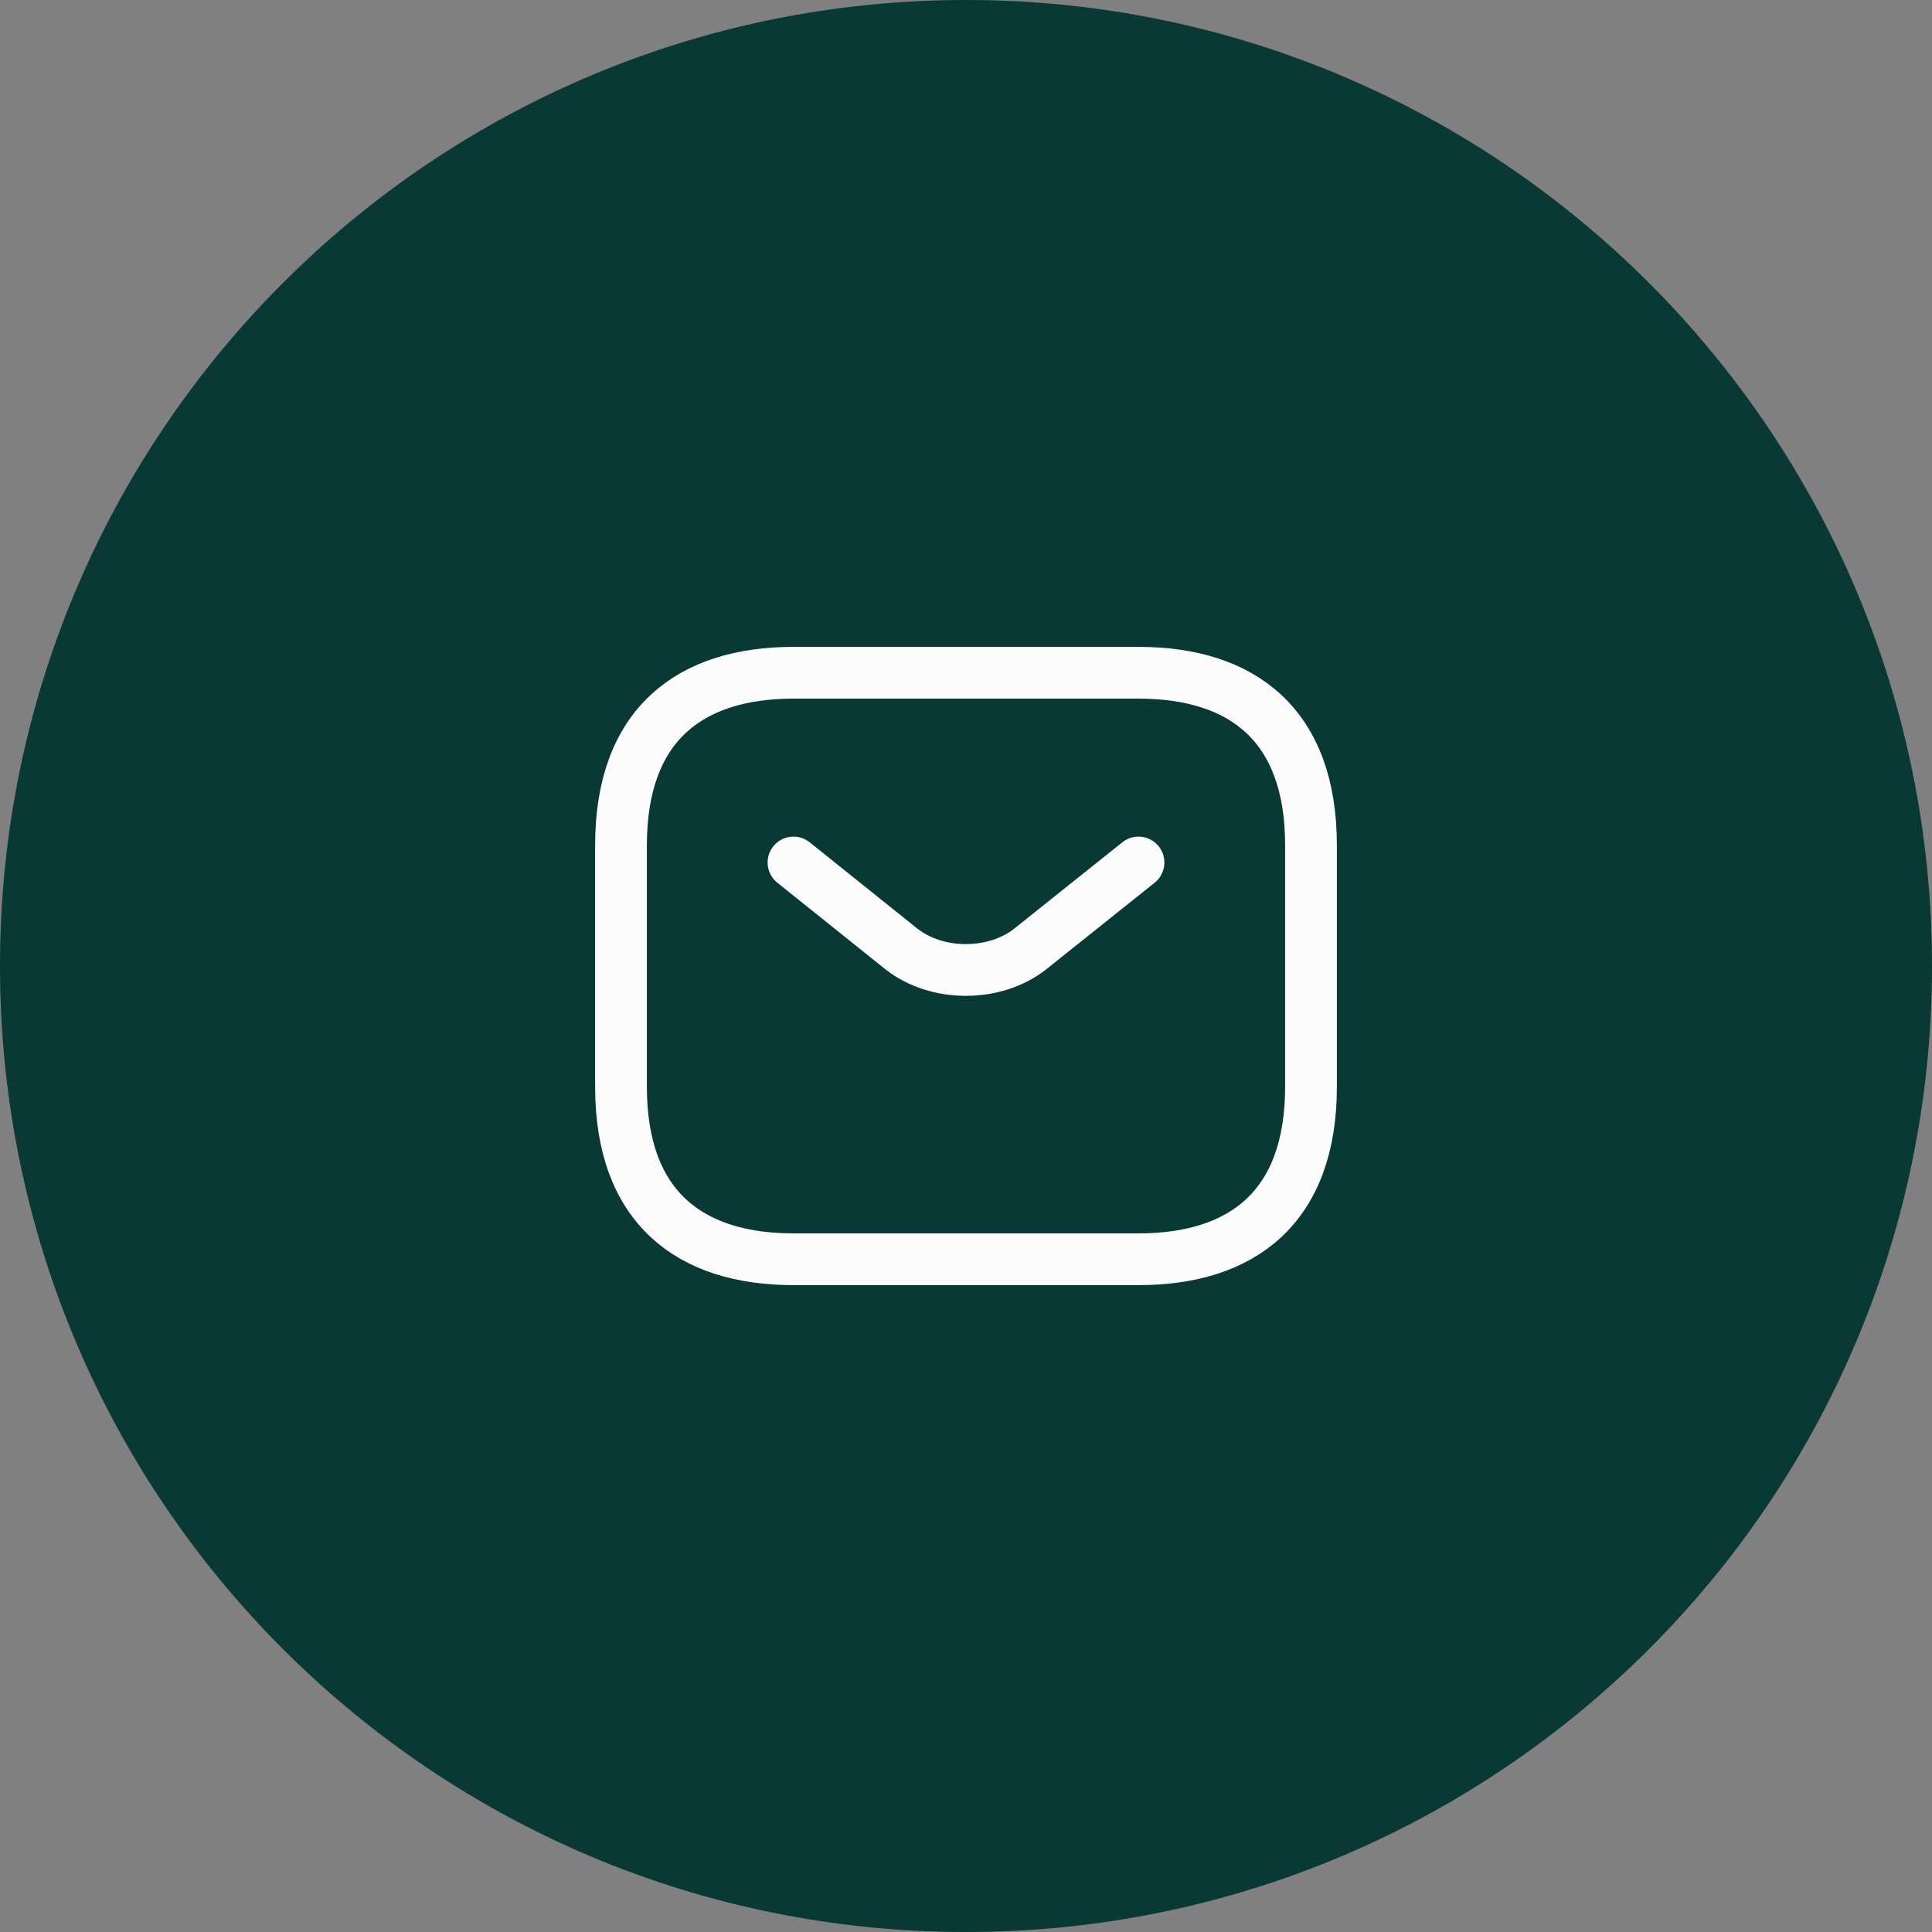 <svg xmlns="http://www.w3.org/2000/svg" width="56" height="56" viewBox="0 0 56 56" fill="none"><rect x="0" y="0" width="56" height="56" fill="#808080" stroke="none"/><path d="M0 28C0 12.536 12.536 0 28 0C43.464 0 56 12.536 56 28C56 43.464 43.464 56 28 56C12.536 56 0 43.464 0 28Z" fill="#083935"></path><path d="M33 36.5H23C20 36.5 18 35 18 31.5V24.5C18 21 20 19.5 23 19.5H33C36 19.5 38 21 38 24.5V31.5C38 35 36 36.5 33 36.5Z" stroke="#FCFCFC" stroke-width="1.5" stroke-miterlimit="10" stroke-linecap="round" stroke-linejoin="round"></path><path d="M33 25L29.87 27.5C28.84 28.32 27.15 28.32 26.12 27.5L23 25" stroke="#FCFCFC" stroke-width="1.5" stroke-miterlimit="10" stroke-linecap="round" stroke-linejoin="round"></path></svg>